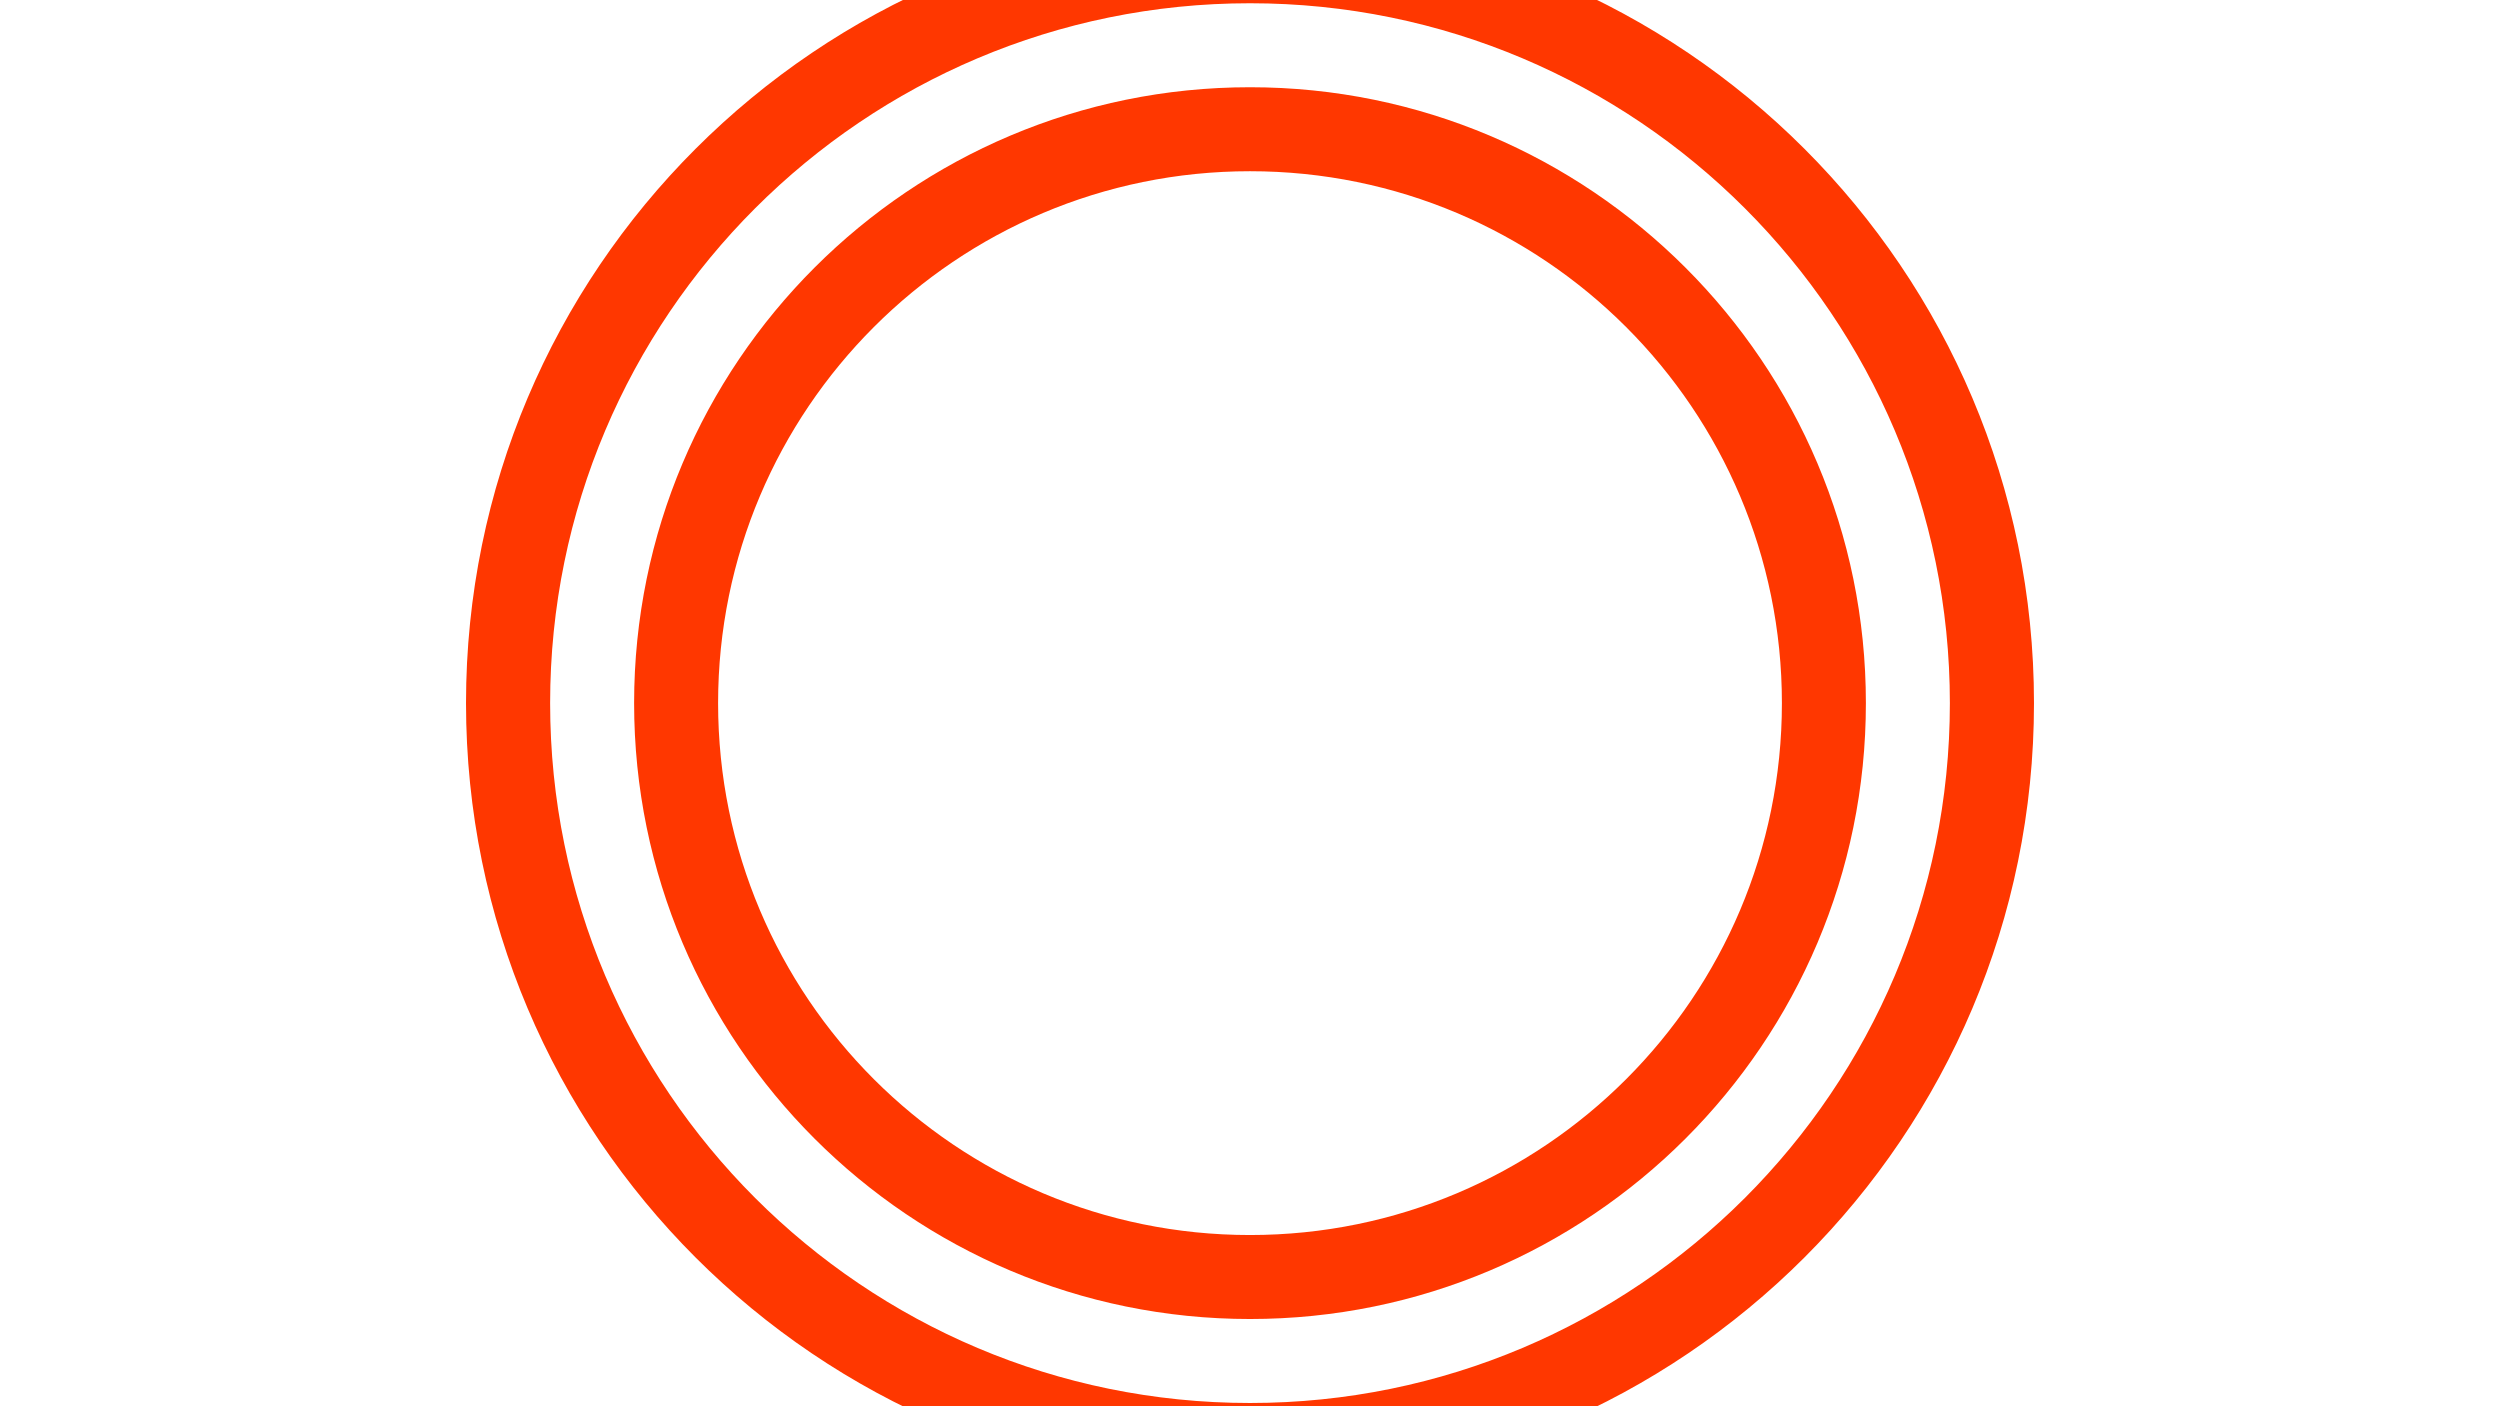 <?xml version="1.0" encoding="utf-8"?>
<!-- Generator: Adobe Illustrator 25.2.0, SVG Export Plug-In . SVG Version: 6.00 Build 0)  -->
<svg version="1.1" id="Laag_1" xmlns="http://www.w3.org/2000/svg" xmlns:xlink="http://www.w3.org/1999/xlink" x="0px" y="0px"
	 width="1920px" height="1080px" viewBox="0 0 1920 1080" style="enable-background:new 0 0 1920 1080;" xml:space="preserve">
<style type="text/css">
	.st0{fill:#FF3700;}
</style>
<g>
	<path id="Path_41" class="st0" d="M960,1077.5c-296.8,0-537.5-240.7-537.5-537.5S663.2,2.5,960,2.5s537.5,240.7,537.5,537.5
		S1256.8,1077.5,960,1077.5 M960-62.1c-332.5,0-602.1,269.5-602.1,602.1s269.5,602.1,602.1,602.1s602.1-269.5,602.1-602.1
		S1292.5-62.1,960-62.1"/>
	<path id="Path_42" class="st0" d="M960,948.5c-225.6,0-408.5-182.9-408.5-408.5S734.4,131.5,960,131.5s408.5,182.9,408.5,408.5
		S1185.6,948.5,960,948.5 M960,67c-261.2,0-473,211.8-473,473s211.8,473,473,473s473-211.8,473-473S1221.2,67,960,67"/>
</g>
</svg>
